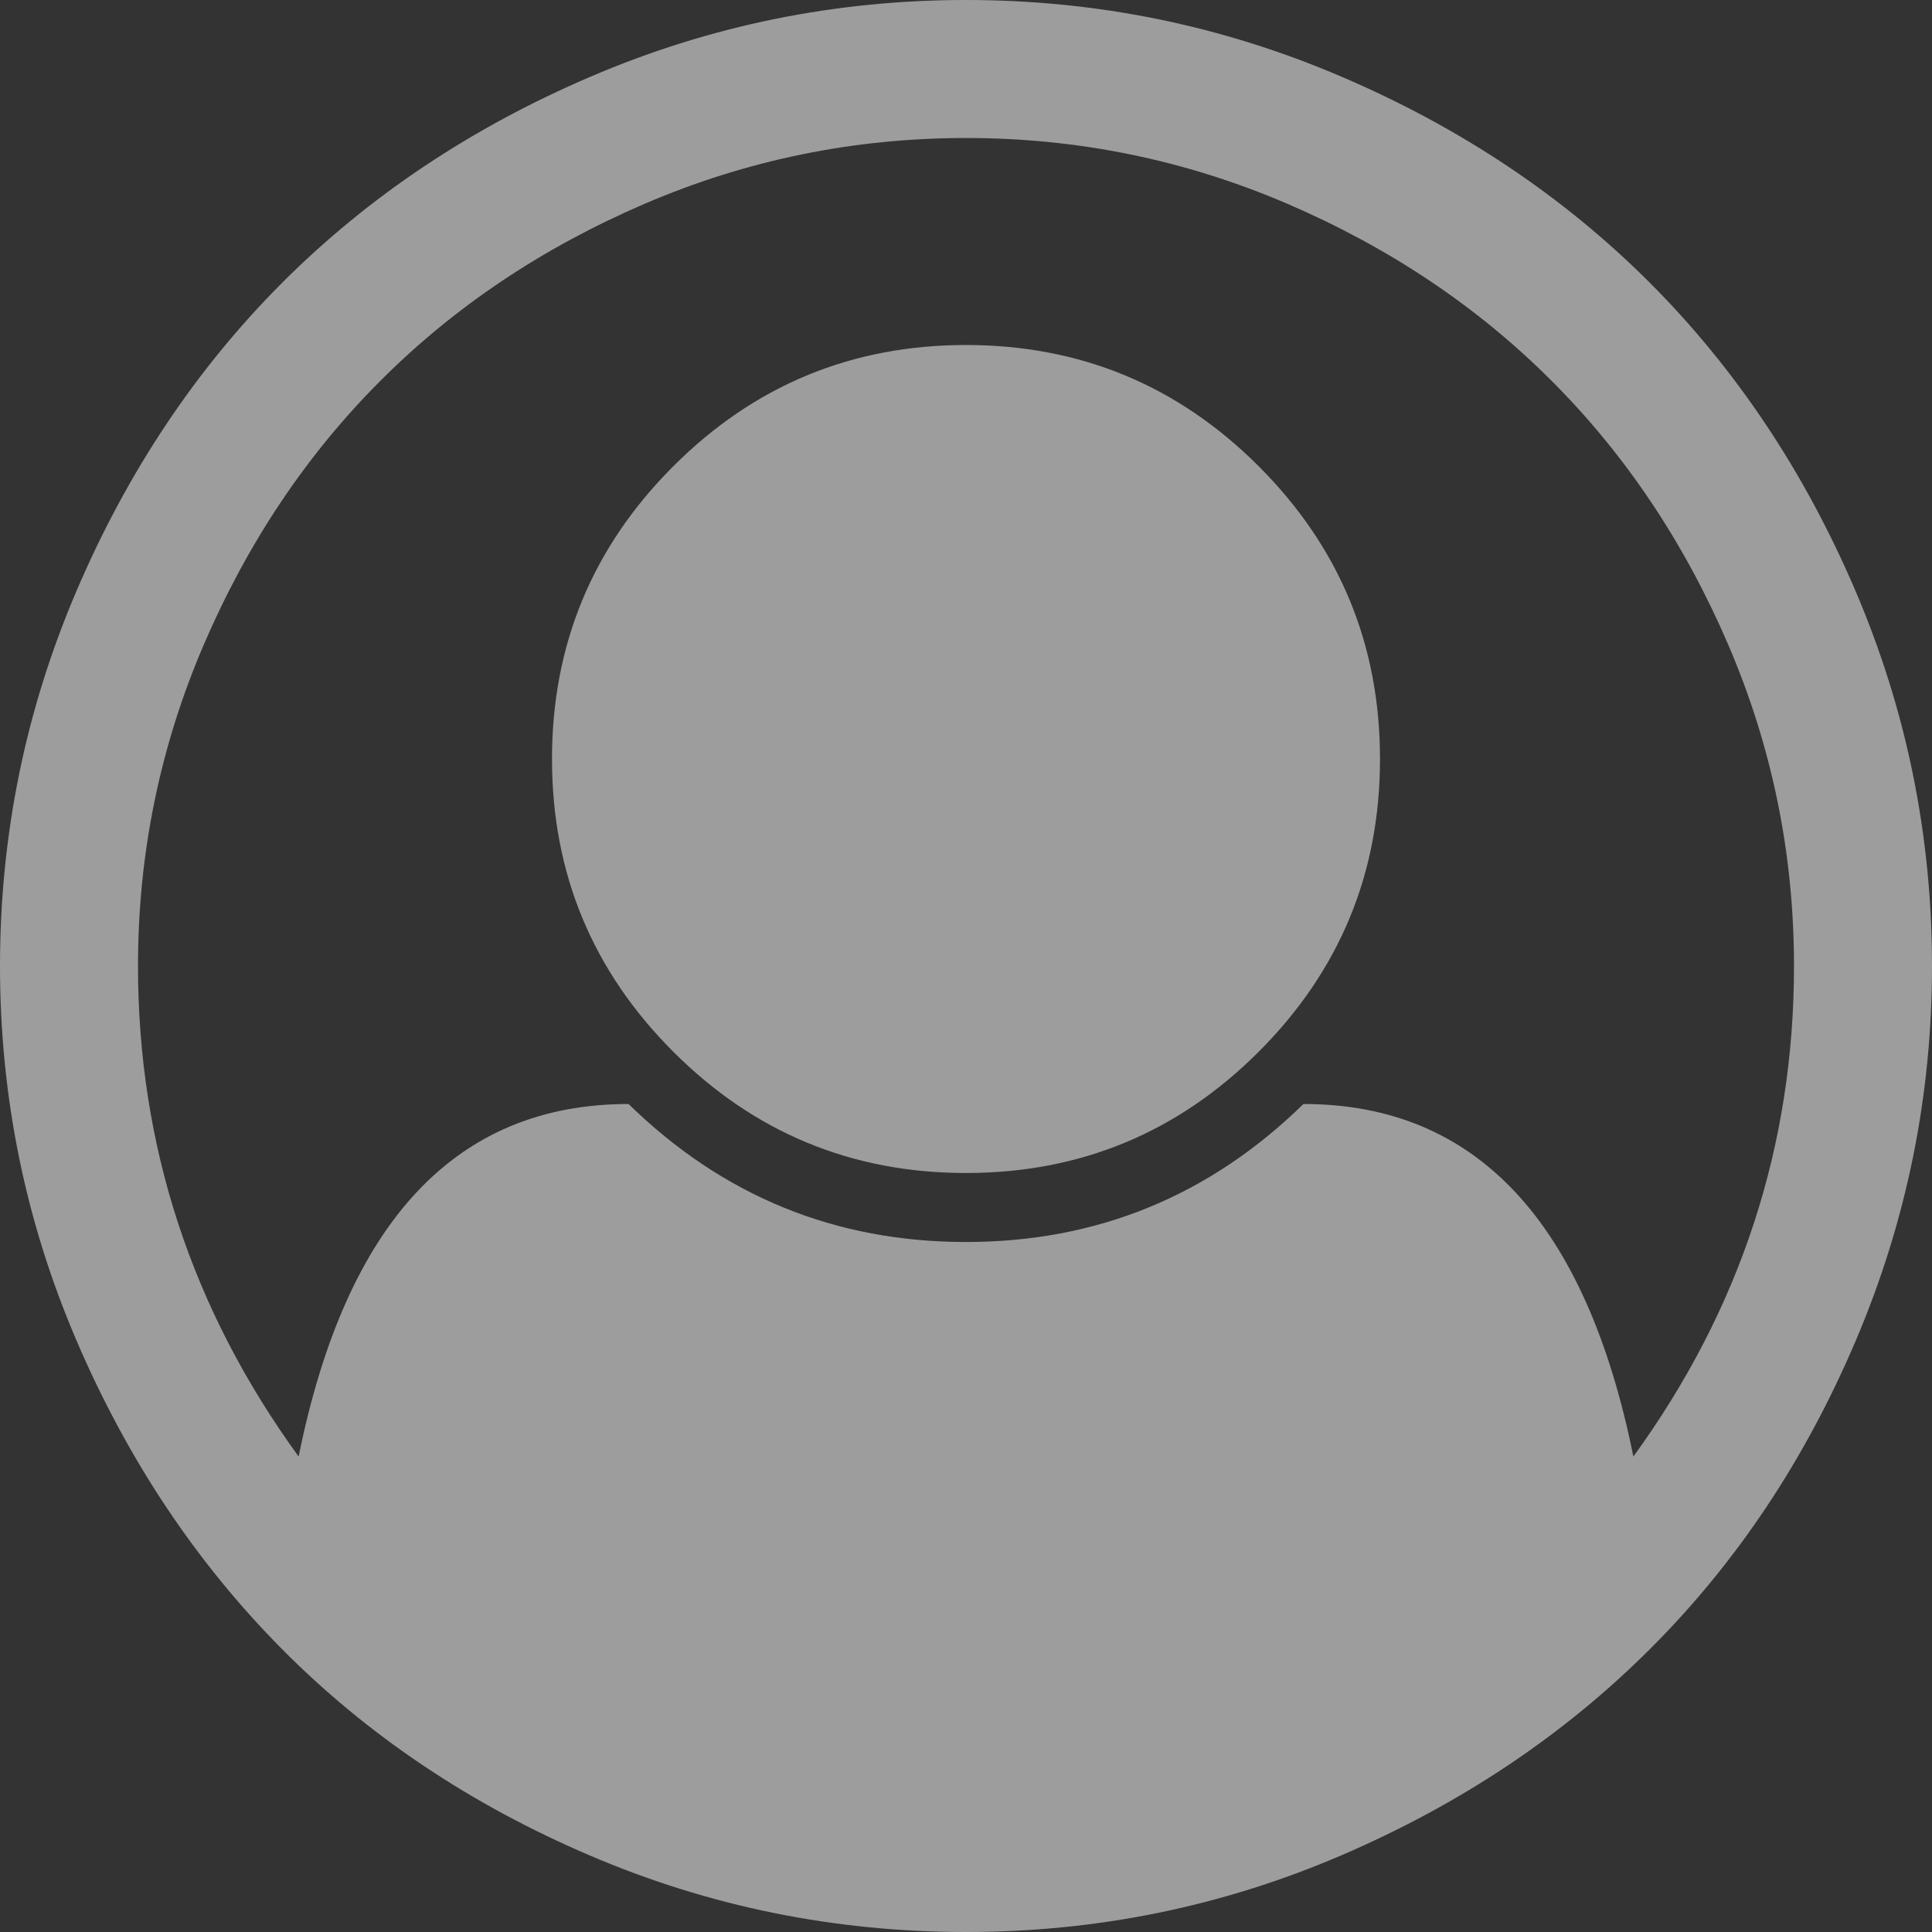 <?xml version="1.0" encoding="UTF-8"?>
<svg width="35px" height="35px" viewBox="0 0 35 35" version="1.1" xmlns="http://www.w3.org/2000/svg" xmlns:xlink="http://www.w3.org/1999/xlink">
    <rect x="0" y="0" width="35" height="35" fill="#333333" stroke="none"/>
    <!-- Generator: Sketch 52.5 (67469) - http://www.bohemiancoding.com/sketch -->
    <title>icon/user-circle-o</title>
    <desc>Created with Sketch.</desc>
    <g id="icon/user-circle-o" stroke="none" stroke-width="1" fill="none" fill-rule="evenodd" opacity="0.522">
        <g fill="#FFFFFF" fill-rule="nonzero" id="Shape">
            <path d="M17.5,0 C19.87,0 22.135,0.462 24.297,1.387 C26.458,2.311 28.32,3.555 29.883,5.117 C31.445,6.68 32.689,8.542 33.613,10.703 C34.538,12.865 35,15.13 35,17.5 C35,19.857 34.541,22.116 33.623,24.277 C32.705,26.439 31.465,28.301 29.902,29.863 C28.34,31.426 26.478,32.673 24.316,33.604 C22.155,34.535 19.883,35 17.5,35 C15.117,35 12.845,34.538 10.684,33.613 C8.522,32.689 6.663,31.442 5.107,29.873 C3.551,28.304 2.311,26.442 1.387,24.287 C0.462,22.132 0,19.87 0,17.5 C0,15.13 0.462,12.865 1.387,10.703 C2.311,8.542 3.555,6.68 5.117,5.117 C6.68,3.555 8.542,2.311 10.703,1.387 C12.865,0.462 15.13,0 17.5,0 Z M29.59,26.387 C31.53,23.717 32.5,20.755 32.5,17.5 C32.5,15.469 32.103,13.529 31.309,11.68 C30.514,9.831 29.447,8.236 28.105,6.895 C26.764,5.553 25.169,4.486 23.32,3.691 C21.471,2.897 19.531,2.5 17.5,2.5 C15.469,2.5 13.529,2.897 11.68,3.691 C9.831,4.486 8.236,5.553 6.895,6.895 C5.553,8.236 4.486,9.831 3.691,11.68 C2.897,13.529 2.5,15.469 2.5,17.5 C2.5,20.755 3.47,23.717 5.41,26.387 C6.27,22.129 8.262,20 11.387,20 C13.092,21.667 15.13,22.5 17.5,22.5 C19.87,22.5 21.908,21.667 23.613,20 C26.738,20 28.73,22.129 29.59,26.387 Z M25,13.75 C25,11.68 24.268,9.912 22.803,8.447 C21.338,6.982 19.57,6.25 17.5,6.25 C15.43,6.25 13.662,6.982 12.197,8.447 C10.732,9.912 10,11.68 10,13.75 C10,15.82 10.732,17.588 12.197,19.053 C13.662,20.518 15.43,21.25 17.5,21.25 C19.57,21.25 21.338,20.518 22.803,19.053 C24.268,17.588 25,15.82 25,13.75 Z"></path>
        </g>
    </g>
</svg>